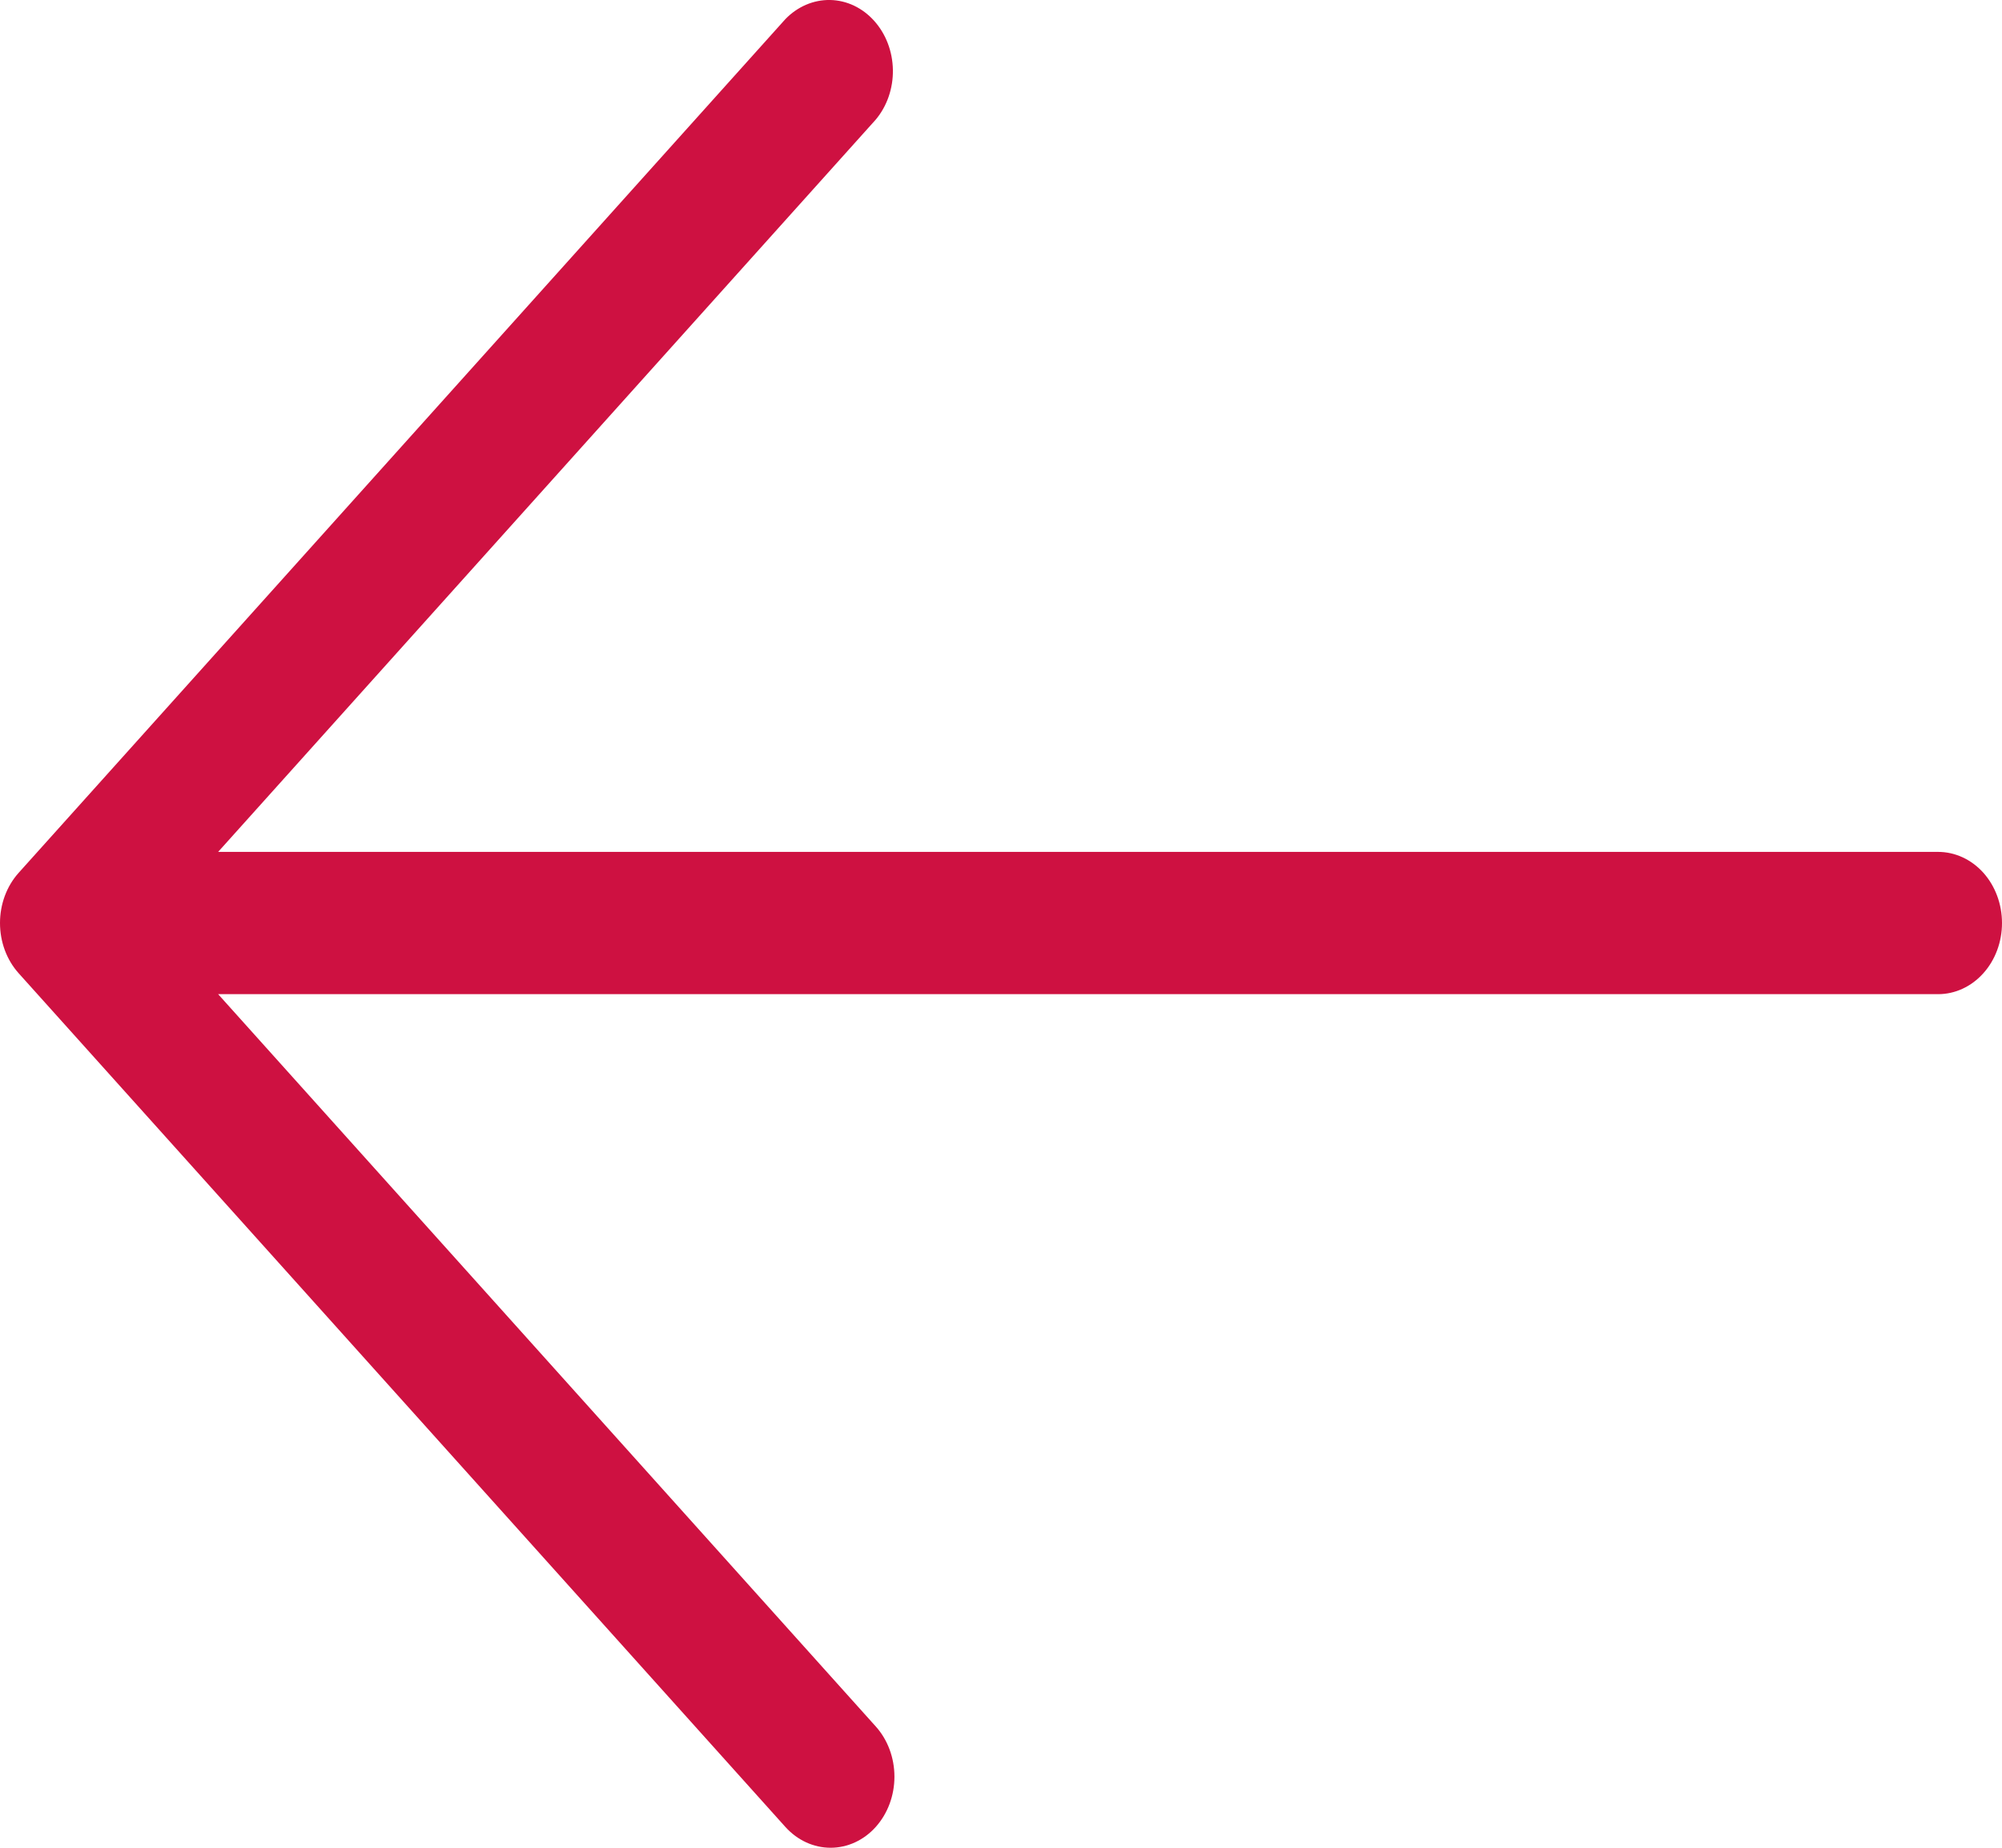 <svg width="26" height="24" viewBox="0 0 26 24" fill="none" xmlns="http://www.w3.org/2000/svg">
<path d="M11.373 23.73C11.529 23.556 11.616 23.322 11.616 23.077C11.616 22.832 11.529 22.597 11.373 22.424L2.833 12.913L25.17 12.913C25.39 12.913 25.601 12.816 25.757 12.642C25.913 12.469 26 12.234 26 11.989C26 11.744 25.913 11.509 25.757 11.335C25.601 11.162 25.39 11.065 25.17 11.065L2.833 11.065L11.373 1.554C11.52 1.379 11.6 1.147 11.596 0.908C11.592 0.668 11.505 0.44 11.353 0.271C11.201 0.101 10.996 0.004 10.781 0C10.566 -0.004 10.358 0.085 10.2 0.248L0.243 11.336C0.087 11.509 -5.13348e-07 11.744 -5.24051e-07 11.989C-5.34754e-07 12.234 0.087 12.469 0.243 12.642L10.2 23.73C10.356 23.903 10.567 24 10.787 24C11.007 24 11.218 23.903 11.373 23.73Z" fill="#CE1141"/>
</svg>
